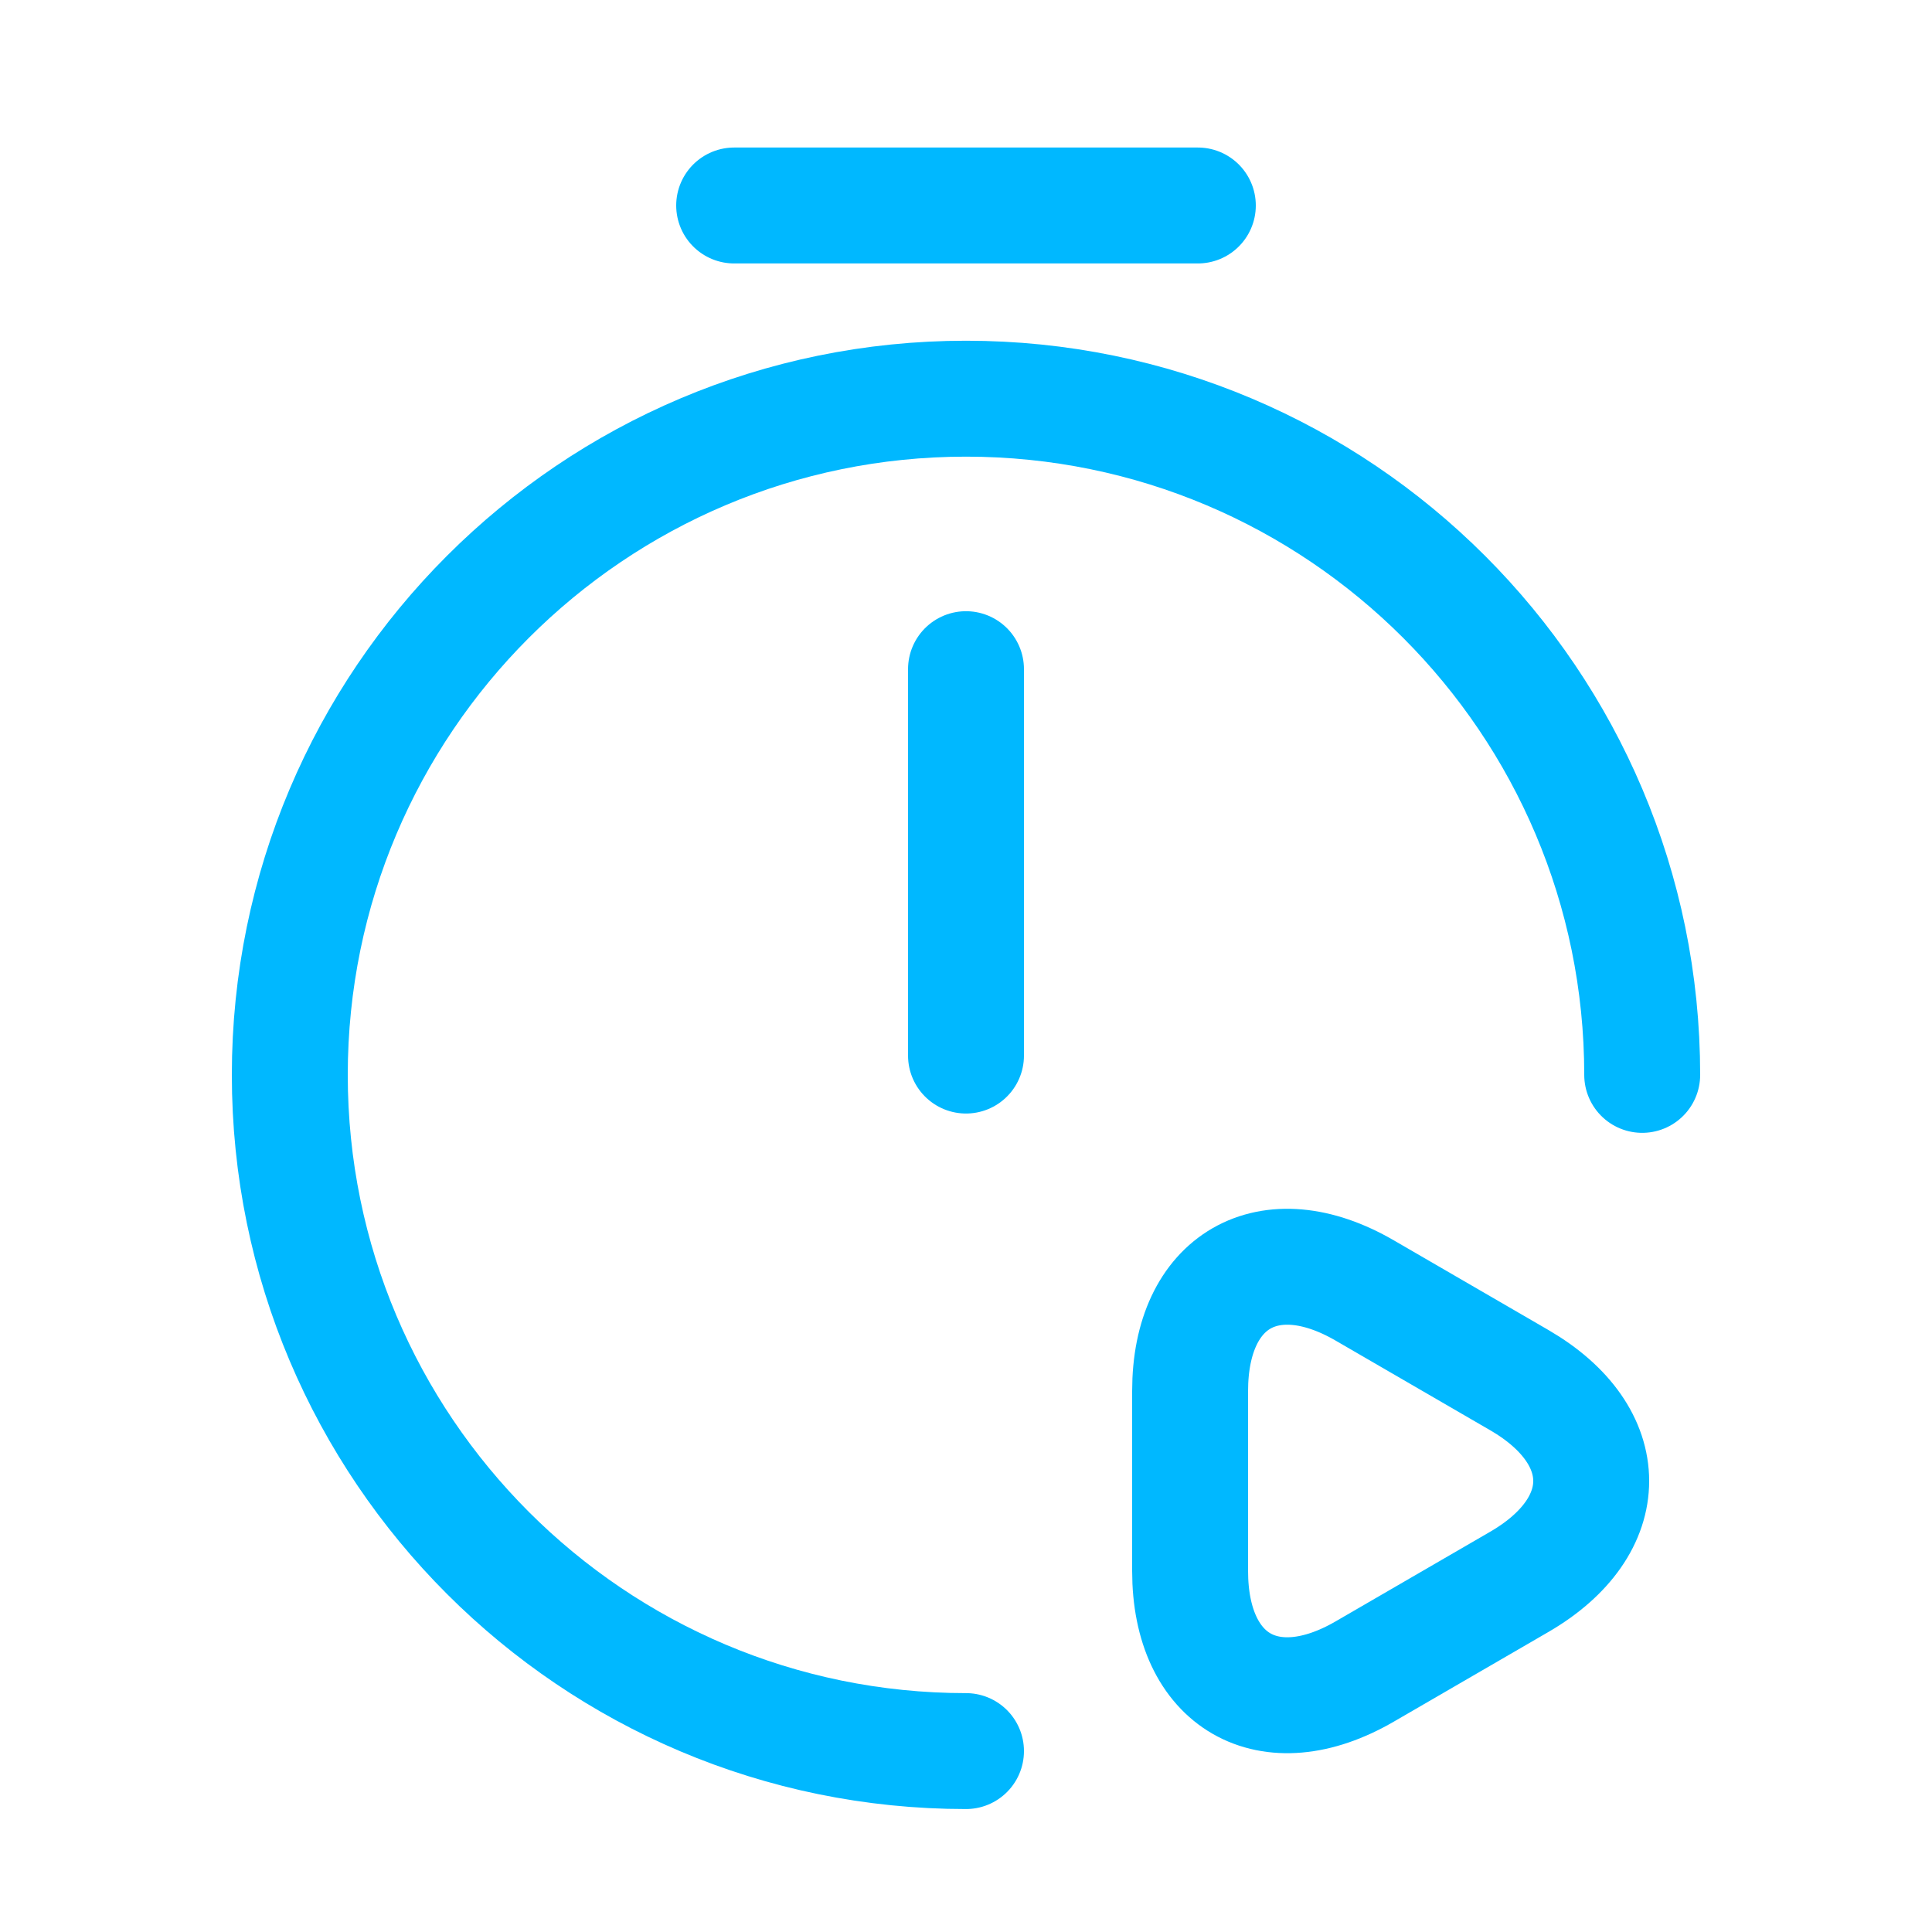 <svg width="25" height="25" viewBox="0 0 25 25" fill="none" xmlns="http://www.w3.org/2000/svg">
  <path d="M12.5 8.659V13.659" stroke="#00B8FF" stroke-width="1.5" stroke-linecap="round" stroke-linejoin="round" />
  <path d="M12.5 22.659C7.67 22.659 3.75 18.739 3.75 13.909C3.75 9.079 7.67 5.159 12.5 5.159C17.33 5.159 21.25 9.079 21.25 13.909" stroke="#00B8FF" stroke-width="1.5" stroke-linecap="round" stroke-linejoin="round" />
  <path d="M9.5 2.659H15.5" stroke="#00B8FF" stroke-width="1.5" stroke-miterlimit="10" stroke-linecap="round" stroke-linejoin="round" />
  <path d="M15.4 19.159V17.999C15.4 16.569 16.42 15.979 17.66 16.699L18.66 17.279L19.66 17.859C20.9 18.579 20.9 19.749 19.66 20.469L18.66 21.049L17.66 21.629C16.42 22.349 15.4 21.759 15.4 20.329V19.159Z" stroke="#00B8FF" stroke-width="1.5" stroke-miterlimit="10" stroke-linecap="round" stroke-linejoin="round" />
</svg>
